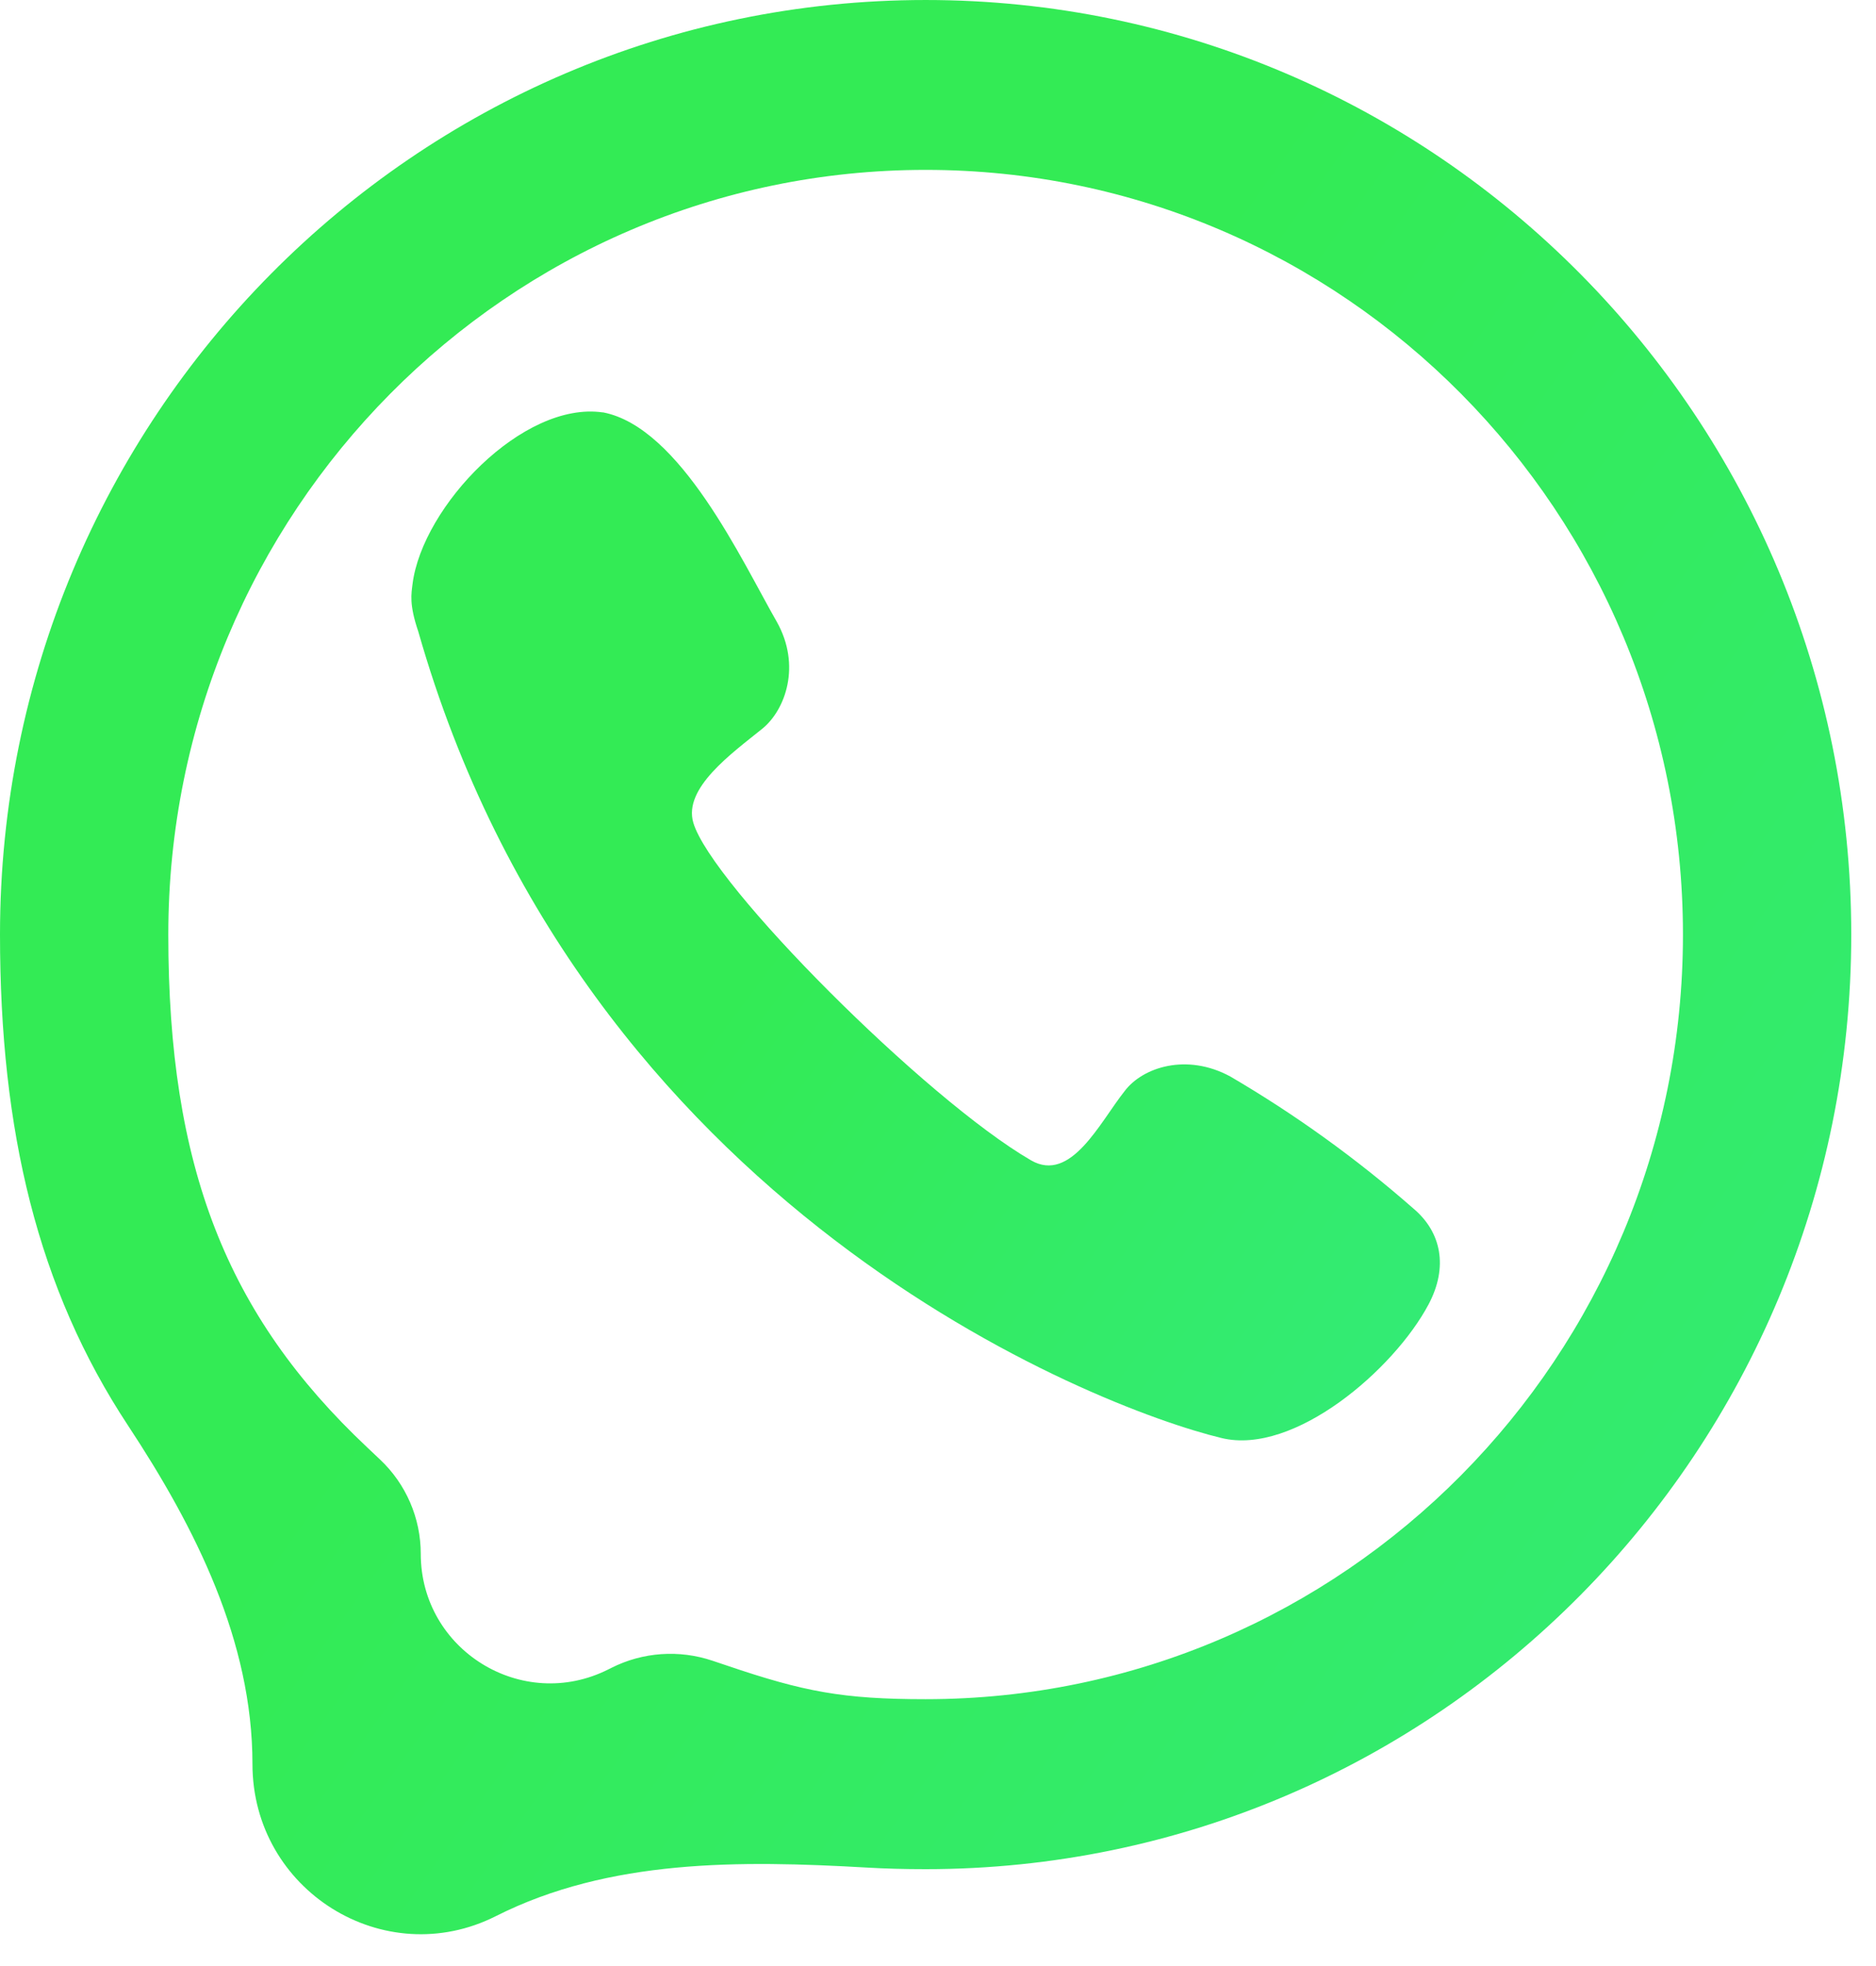<?xml version="1.0" encoding="UTF-8"?> <svg xmlns="http://www.w3.org/2000/svg" width="21" height="22" viewBox="0 0 21 22" fill="none"><path d="M4.618 6.535C4.728 5.666 5.854 4.485 6.748 4.615C6.748 4.615 6.749 4.615 6.748 4.615V4.615C6.748 4.614 6.748 4.614 6.749 4.614C7.619 4.781 8.307 6.282 8.695 6.957C8.971 7.447 8.792 7.943 8.535 8.153C8.189 8.432 7.647 8.819 7.761 9.206C7.963 9.896 10.361 12.3 11.541 12.984C11.988 13.243 12.311 12.56 12.588 12.211C12.789 11.942 13.284 11.781 13.772 12.046C14.5 12.472 15.186 12.966 15.82 13.522C16.137 13.788 16.212 14.18 15.992 14.595C15.605 15.325 14.487 16.288 13.675 16.092C12.258 15.751 6.524 13.522 4.682 7.066C4.578 6.76 4.605 6.645 4.618 6.535Z" fill="url(#paint0_linear_2044_68)"></path><path fill-rule="evenodd" clip-rule="evenodd" d="M10.362 20.916C10.122 20.916 9.905 20.91 9.701 20.898C8.283 20.817 6.821 20.801 5.552 21.441V21.441C4.3 22.073 2.826 21.154 2.826 19.74V19.74C2.826 18.367 2.19 17.099 1.434 15.953C0.422 14.419 0 12.655 0 10.458C0 4.682 4.639 6.10352e-05 10.362 6.10352e-05C16.084 6.10352e-05 20.723 4.682 20.723 10.458C20.723 16.233 16.084 20.916 10.362 20.916ZM4.71 17.387C4.71 16.988 4.545 16.606 4.254 16.332L4.111 16.197C2.535 14.714 1.884 13.056 1.884 10.458C1.884 5.732 5.68 1.901 10.362 1.901C15.044 1.901 18.839 5.732 18.839 10.458C18.839 15.183 15.044 19.014 10.362 19.014C9.433 19.014 8.998 18.93 8.135 18.637L7.977 18.584C7.603 18.458 7.195 18.486 6.843 18.664L6.811 18.68C5.847 19.166 4.71 18.466 4.71 17.387V17.387Z" fill="url(#paint1_linear_2044_68)"></path><defs><linearGradient id="paint0_linear_2044_68" x1="10.721" y1="7.814" x2="17.789" y2="13.117" gradientUnits="userSpaceOnUse"><stop stop-color="#33EB55"></stop><stop offset="1" stop-color="#33EB76"></stop></linearGradient><linearGradient id="paint1_linear_2044_68" x1="11.009" y1="6.032" x2="24.125" y2="15.455" gradientUnits="userSpaceOnUse"><stop stop-color="#33EB55"></stop><stop offset="1" stop-color="#33EB76"></stop></linearGradient></defs></svg> 